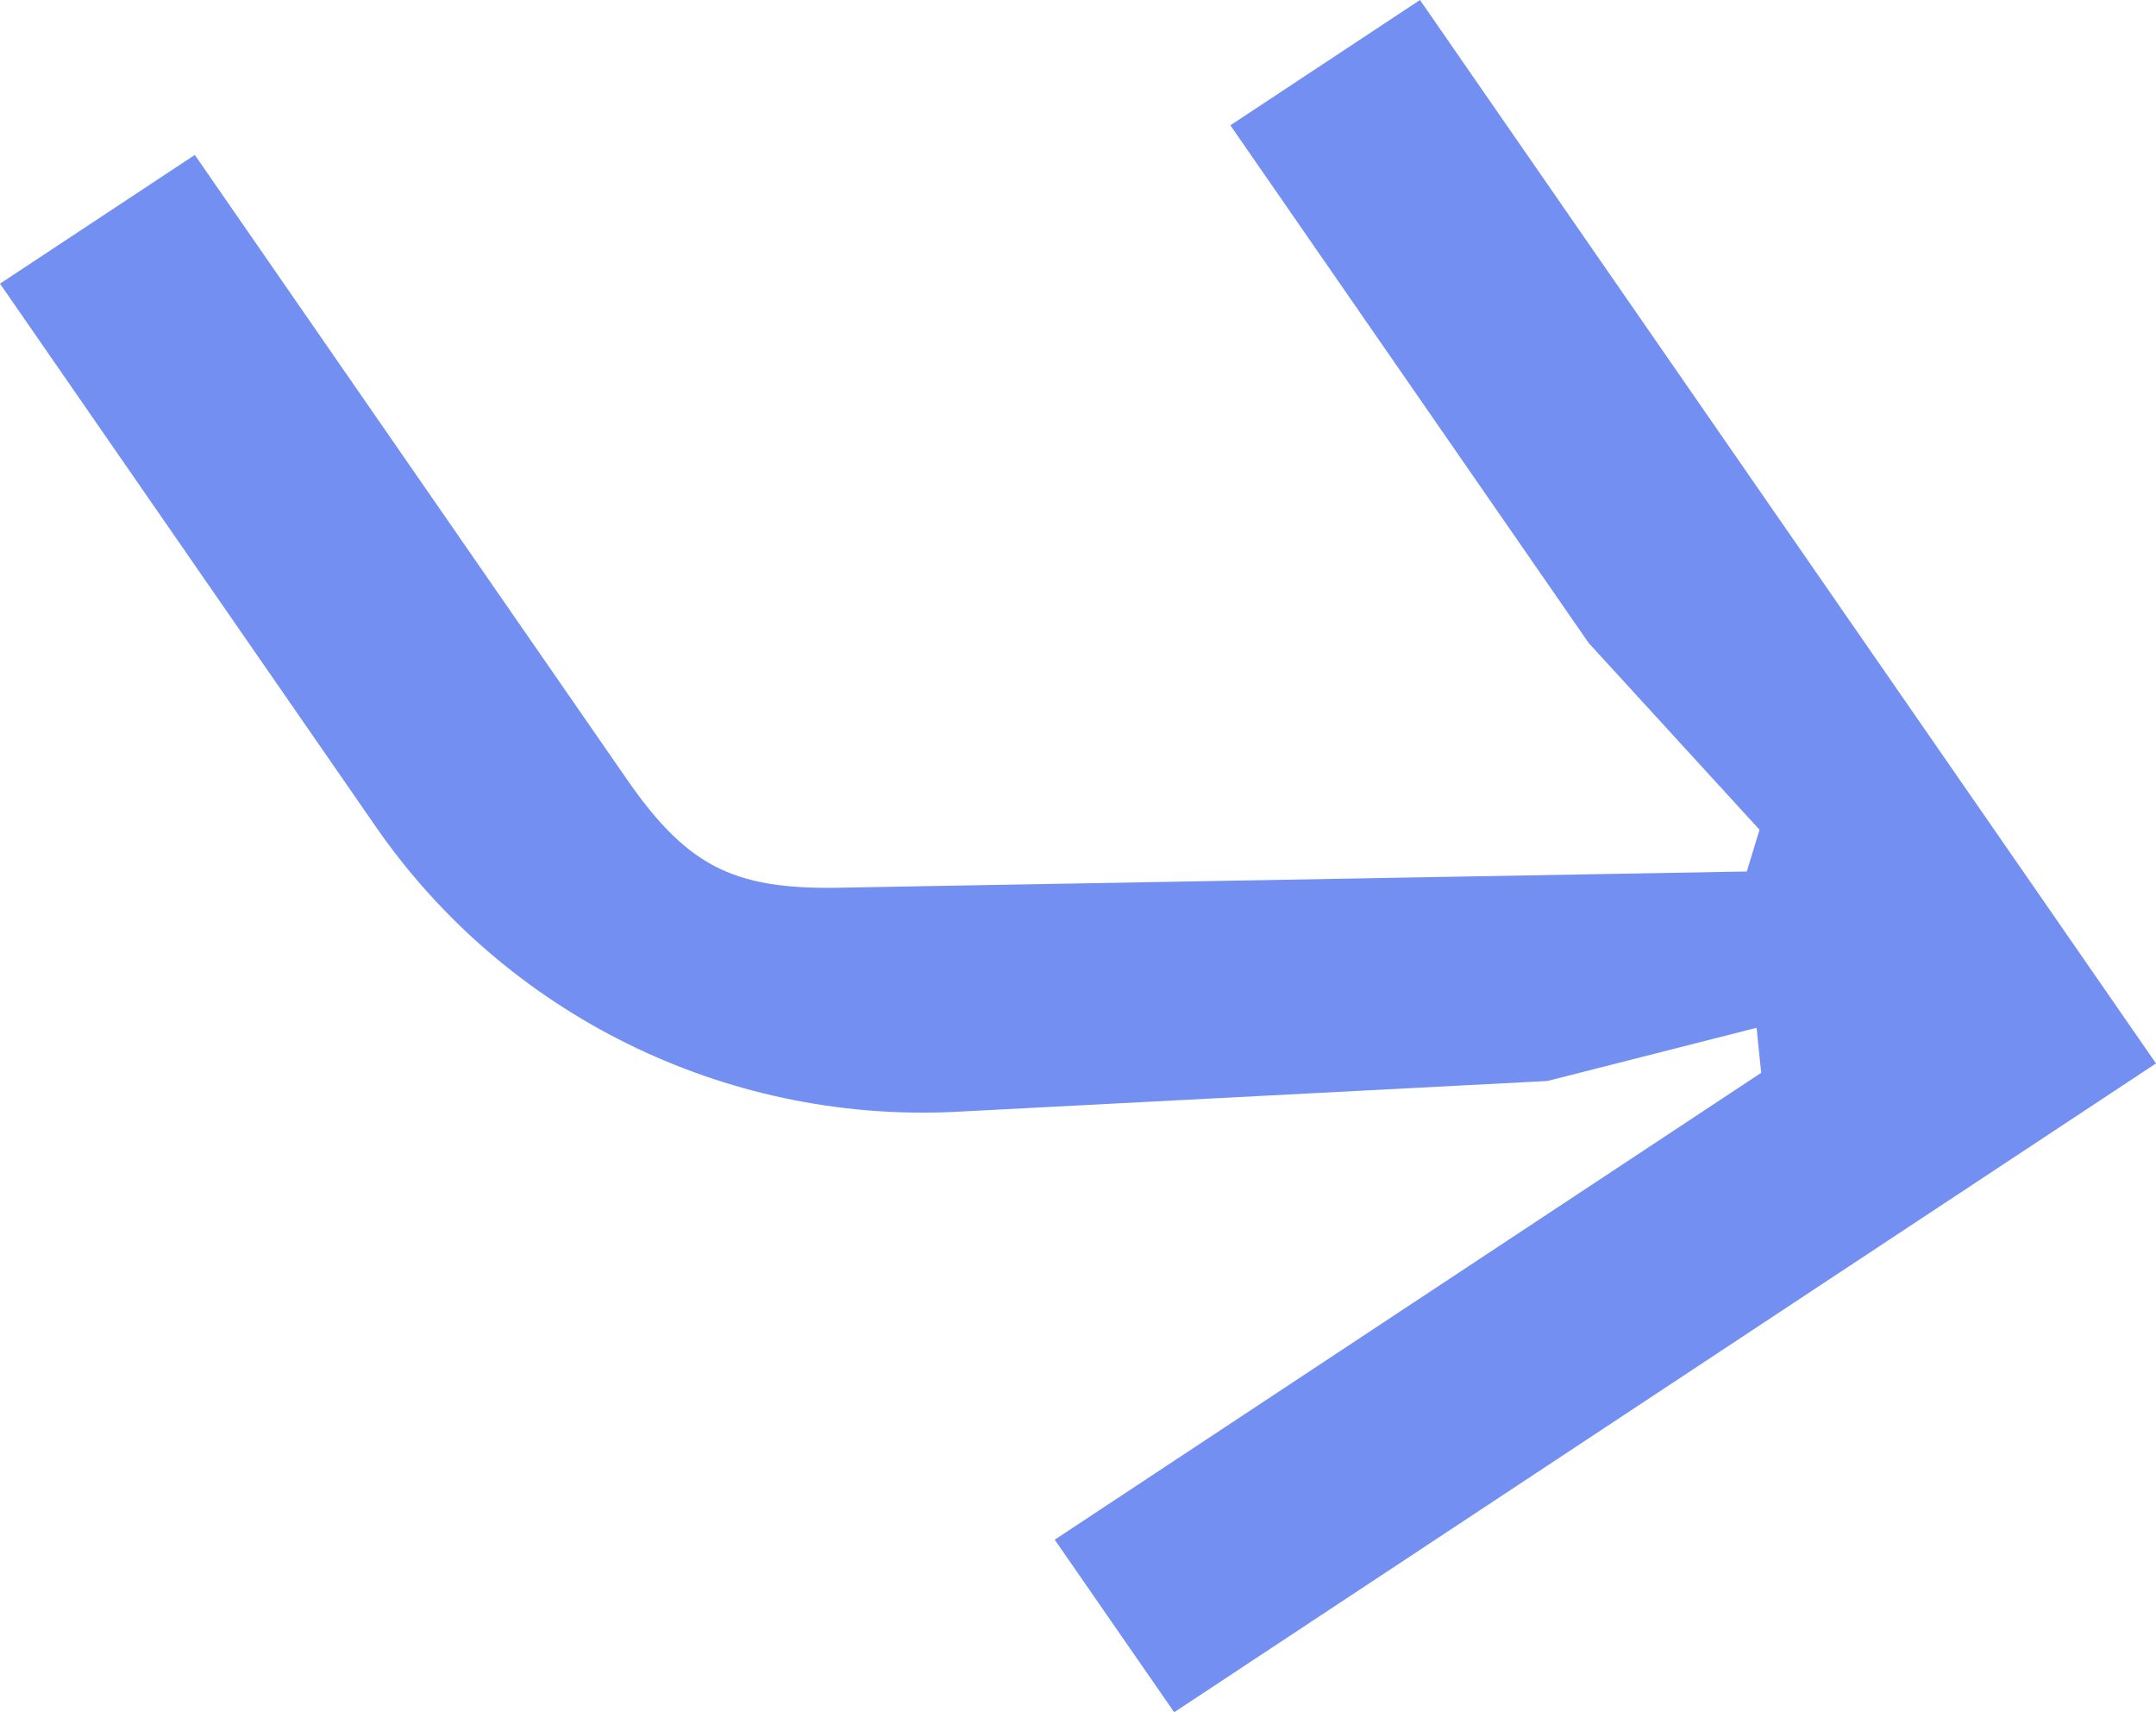 <?xml version="1.0" encoding="UTF-8"?> <svg xmlns="http://www.w3.org/2000/svg" width="34" height="27" viewBox="0 0 34 27" fill="none"><g clip-path="url(#clip0_182_6430)"><path opacity="0.8" d="M16.633 24.279L18.517 27L34 16.769L22.393 0L19.403 1.976L25.054 10.14L27.748 13.084L27.547 13.742L13.395 13.995C11.64 14.046 10.884 13.729 9.886 12.289L3.072 2.443L0 4.473L5.928 13.038C7.978 16 11.418 17.692 15.01 17.535L24.401 17.046L27.701 16.207L27.774 16.917L16.633 24.279Z" fill="#5073EE"></path></g><defs><clipPath id="clip0_182_6430"><rect width="34" height="27" fill="white"></rect></clipPath></defs></svg> 